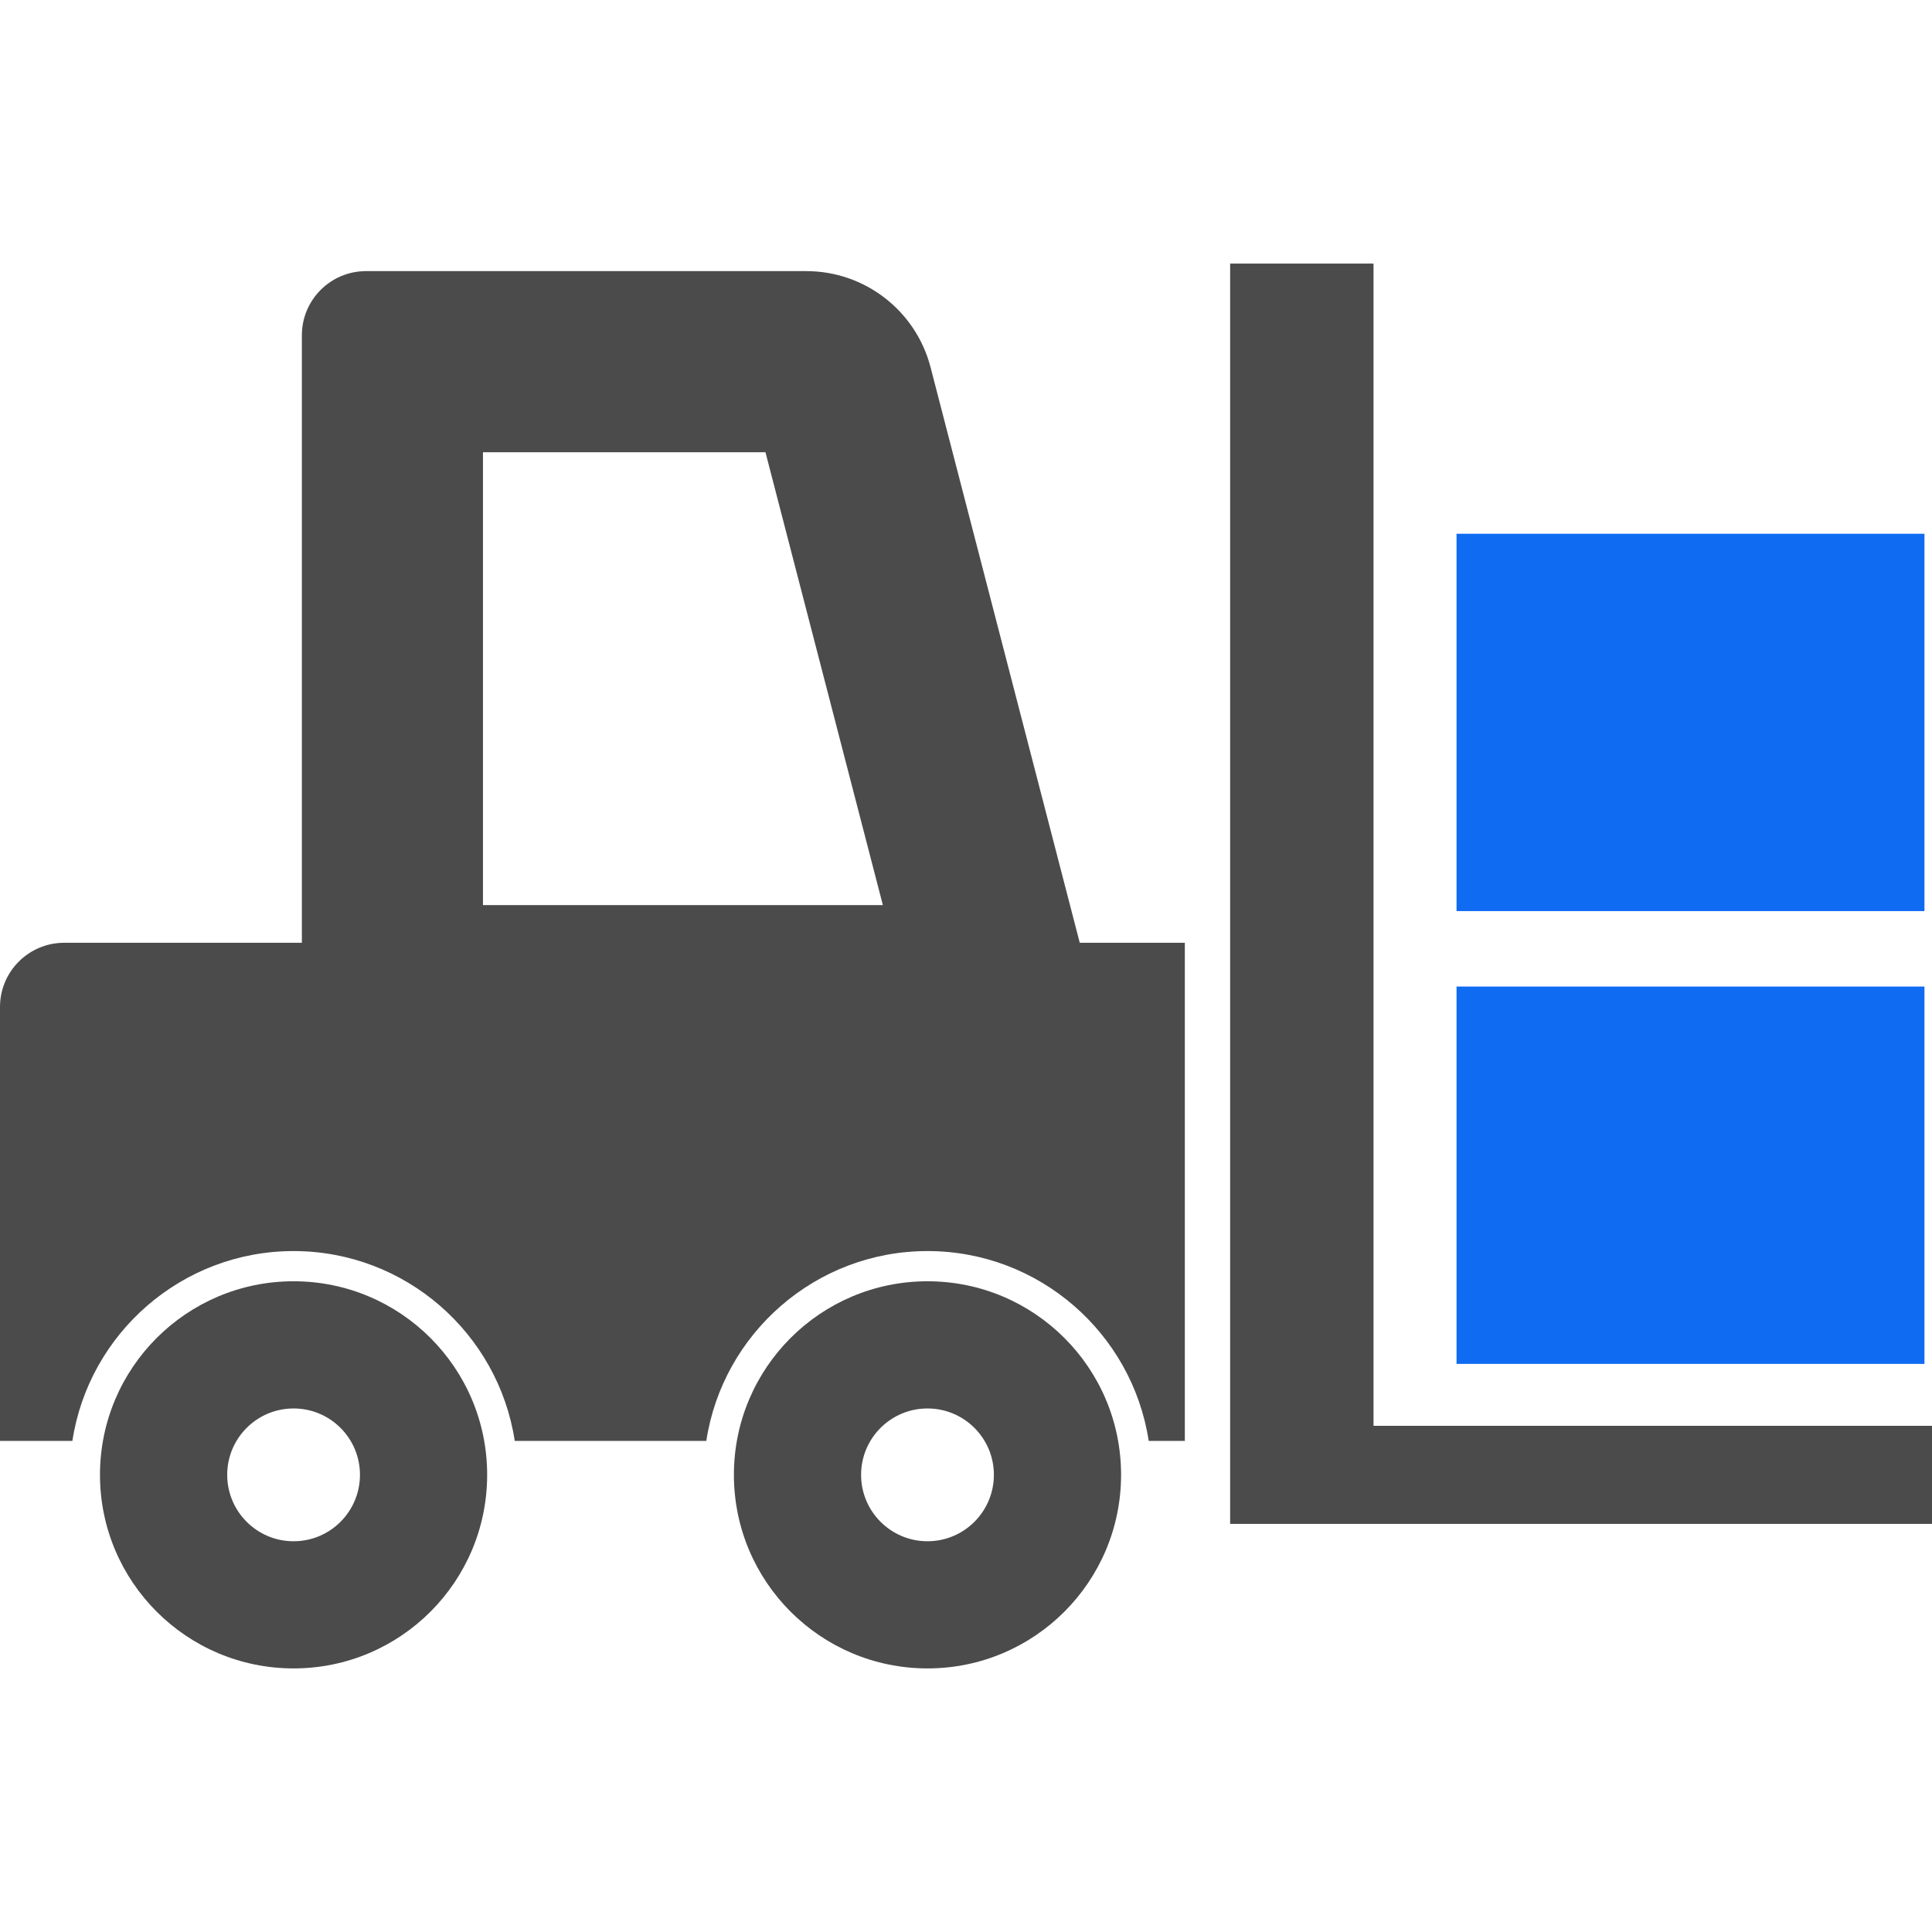 <?xml version="1.0" encoding="UTF-8"?> <svg xmlns="http://www.w3.org/2000/svg" width="60" height="60" viewBox="0 0 60 60" fill="none"><path d="M28.899 11.405C28.443 9.648 26.857 8.42 25.041 8.42H11.368C10.267 8.42 9.375 9.312 9.375 10.412V29.279H1.993C0.892 29.279 0 30.171 0 31.272V44.748H2.248C2.757 41.414 5.643 38.853 9.117 38.853C12.591 38.853 15.477 41.414 15.986 44.748H21.935C22.444 41.414 25.33 38.853 28.804 38.853C32.278 38.853 35.164 41.414 35.674 44.748H36.796V29.279H33.533L28.899 11.405ZM14.999 28.108V14.044H23.772L27.418 28.108L14.999 28.108Z" fill="#4B4B4B"></path><path d="M42.656 44.28V8.186H38.203V47.326H60V44.28H42.656Z" fill="#4B4B4B"></path><path d="M9.117 39.791C5.797 39.791 3.105 42.482 3.105 45.802C3.105 49.122 5.798 51.814 9.117 51.814C12.438 51.814 15.129 49.122 15.129 45.802C15.129 42.482 12.438 39.791 9.117 39.791ZM9.117 47.865C7.979 47.865 7.056 46.941 7.056 45.802C7.056 44.664 7.979 43.741 9.117 43.741C10.257 43.741 11.179 44.664 11.179 45.802C11.179 46.941 10.257 47.865 9.117 47.865Z" fill="#4B4B4B"></path><path d="M28.804 39.791C25.484 39.791 22.792 42.482 22.792 45.802C22.792 49.122 25.484 51.814 28.804 51.814C32.125 51.814 34.816 49.122 34.816 45.802C34.816 42.482 32.125 39.791 28.804 39.791ZM28.804 47.865C27.665 47.865 26.742 46.941 26.742 45.802C26.742 44.664 27.665 43.741 28.804 43.741C29.943 43.741 30.866 44.664 30.866 45.802C30.866 46.941 29.943 47.865 28.804 47.865Z" fill="#4B4B4B"></path><path d="M59.766 30.638H45.234V42.357H59.766V30.638Z" fill="#106BF3"></path><path d="M59.766 16.576H45.234V28.295H59.766V16.576Z" fill="#106BF3"></path></svg> 